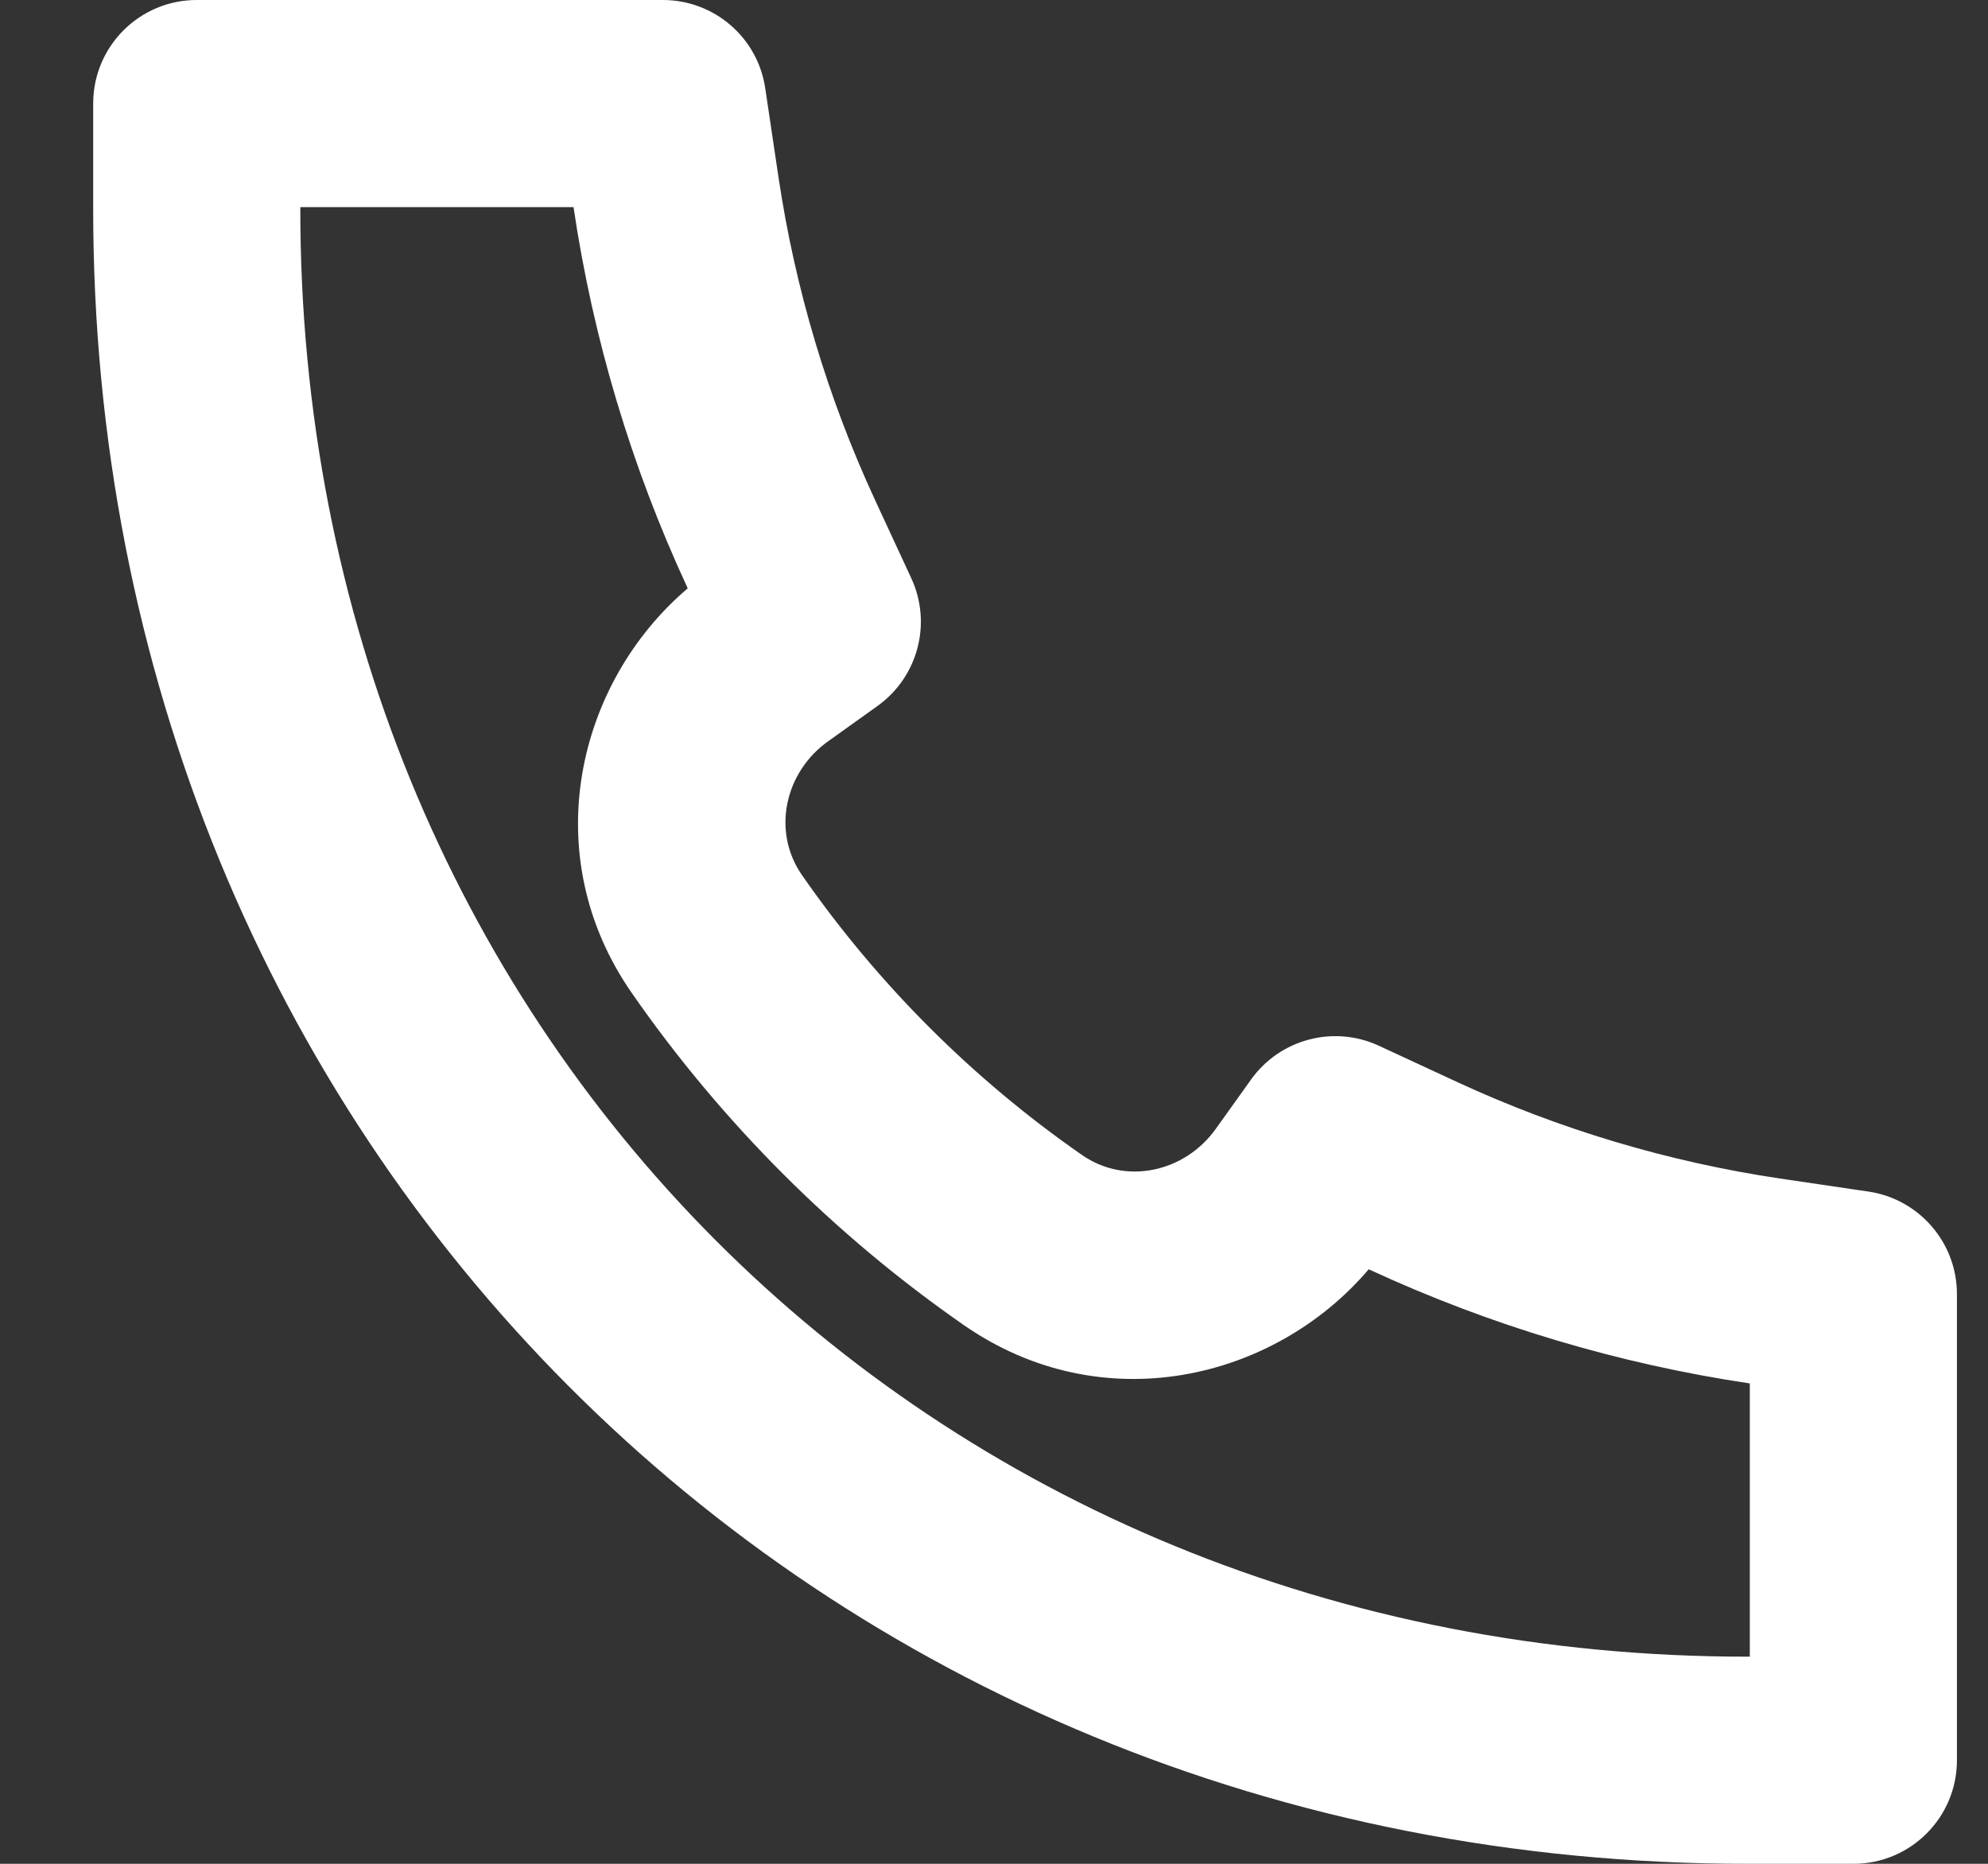 <svg width="16" height="15" viewBox="0 0 16 15" fill="none" xmlns="http://www.w3.org/2000/svg">
<rect x="0" y="0" width="16" height="15" fill="#333333" stroke="none"/>
<path d="M5.535 4.735C4.641 5.495 4.313 6.881 5.085 7.992C5.808 9.033 6.718 9.943 7.758 10.665C8.87 11.437 10.256 11.109 11.016 10.215L11.024 10.219C11.995 10.668 13.025 10.976 14.083 11.134V13.333L14.082 13.333L14.08 13.333C7.435 13.343 2.41 8.259 2.417 1.67V1.667H4.616L4.616 1.668C4.773 2.726 5.081 3.755 5.531 4.726L5.535 4.735ZM14.082 15H14.917C15.377 15 15.75 14.627 15.75 14.167V10.415C15.75 10.002 15.447 9.651 15.039 9.59L14.327 9.485C13.427 9.351 12.55 9.089 11.725 8.707L11.097 8.416C10.734 8.248 10.302 8.362 10.069 8.688L9.785 9.085C9.536 9.434 9.061 9.54 8.709 9.296C7.832 8.687 7.063 7.919 6.454 7.042C6.21 6.69 6.316 6.214 6.665 5.966L7.062 5.682C7.388 5.449 7.503 5.017 7.334 4.653L7.043 4.025C6.661 3.2 6.399 2.323 6.265 1.423L6.159 0.711C6.099 0.302 5.748 0 5.335 0H1.583C1.123 0 0.75 0.373 0.75 0.833V1.668C0.742 9.173 6.509 15.011 14.082 15Z" fill="white"/>
</svg>
